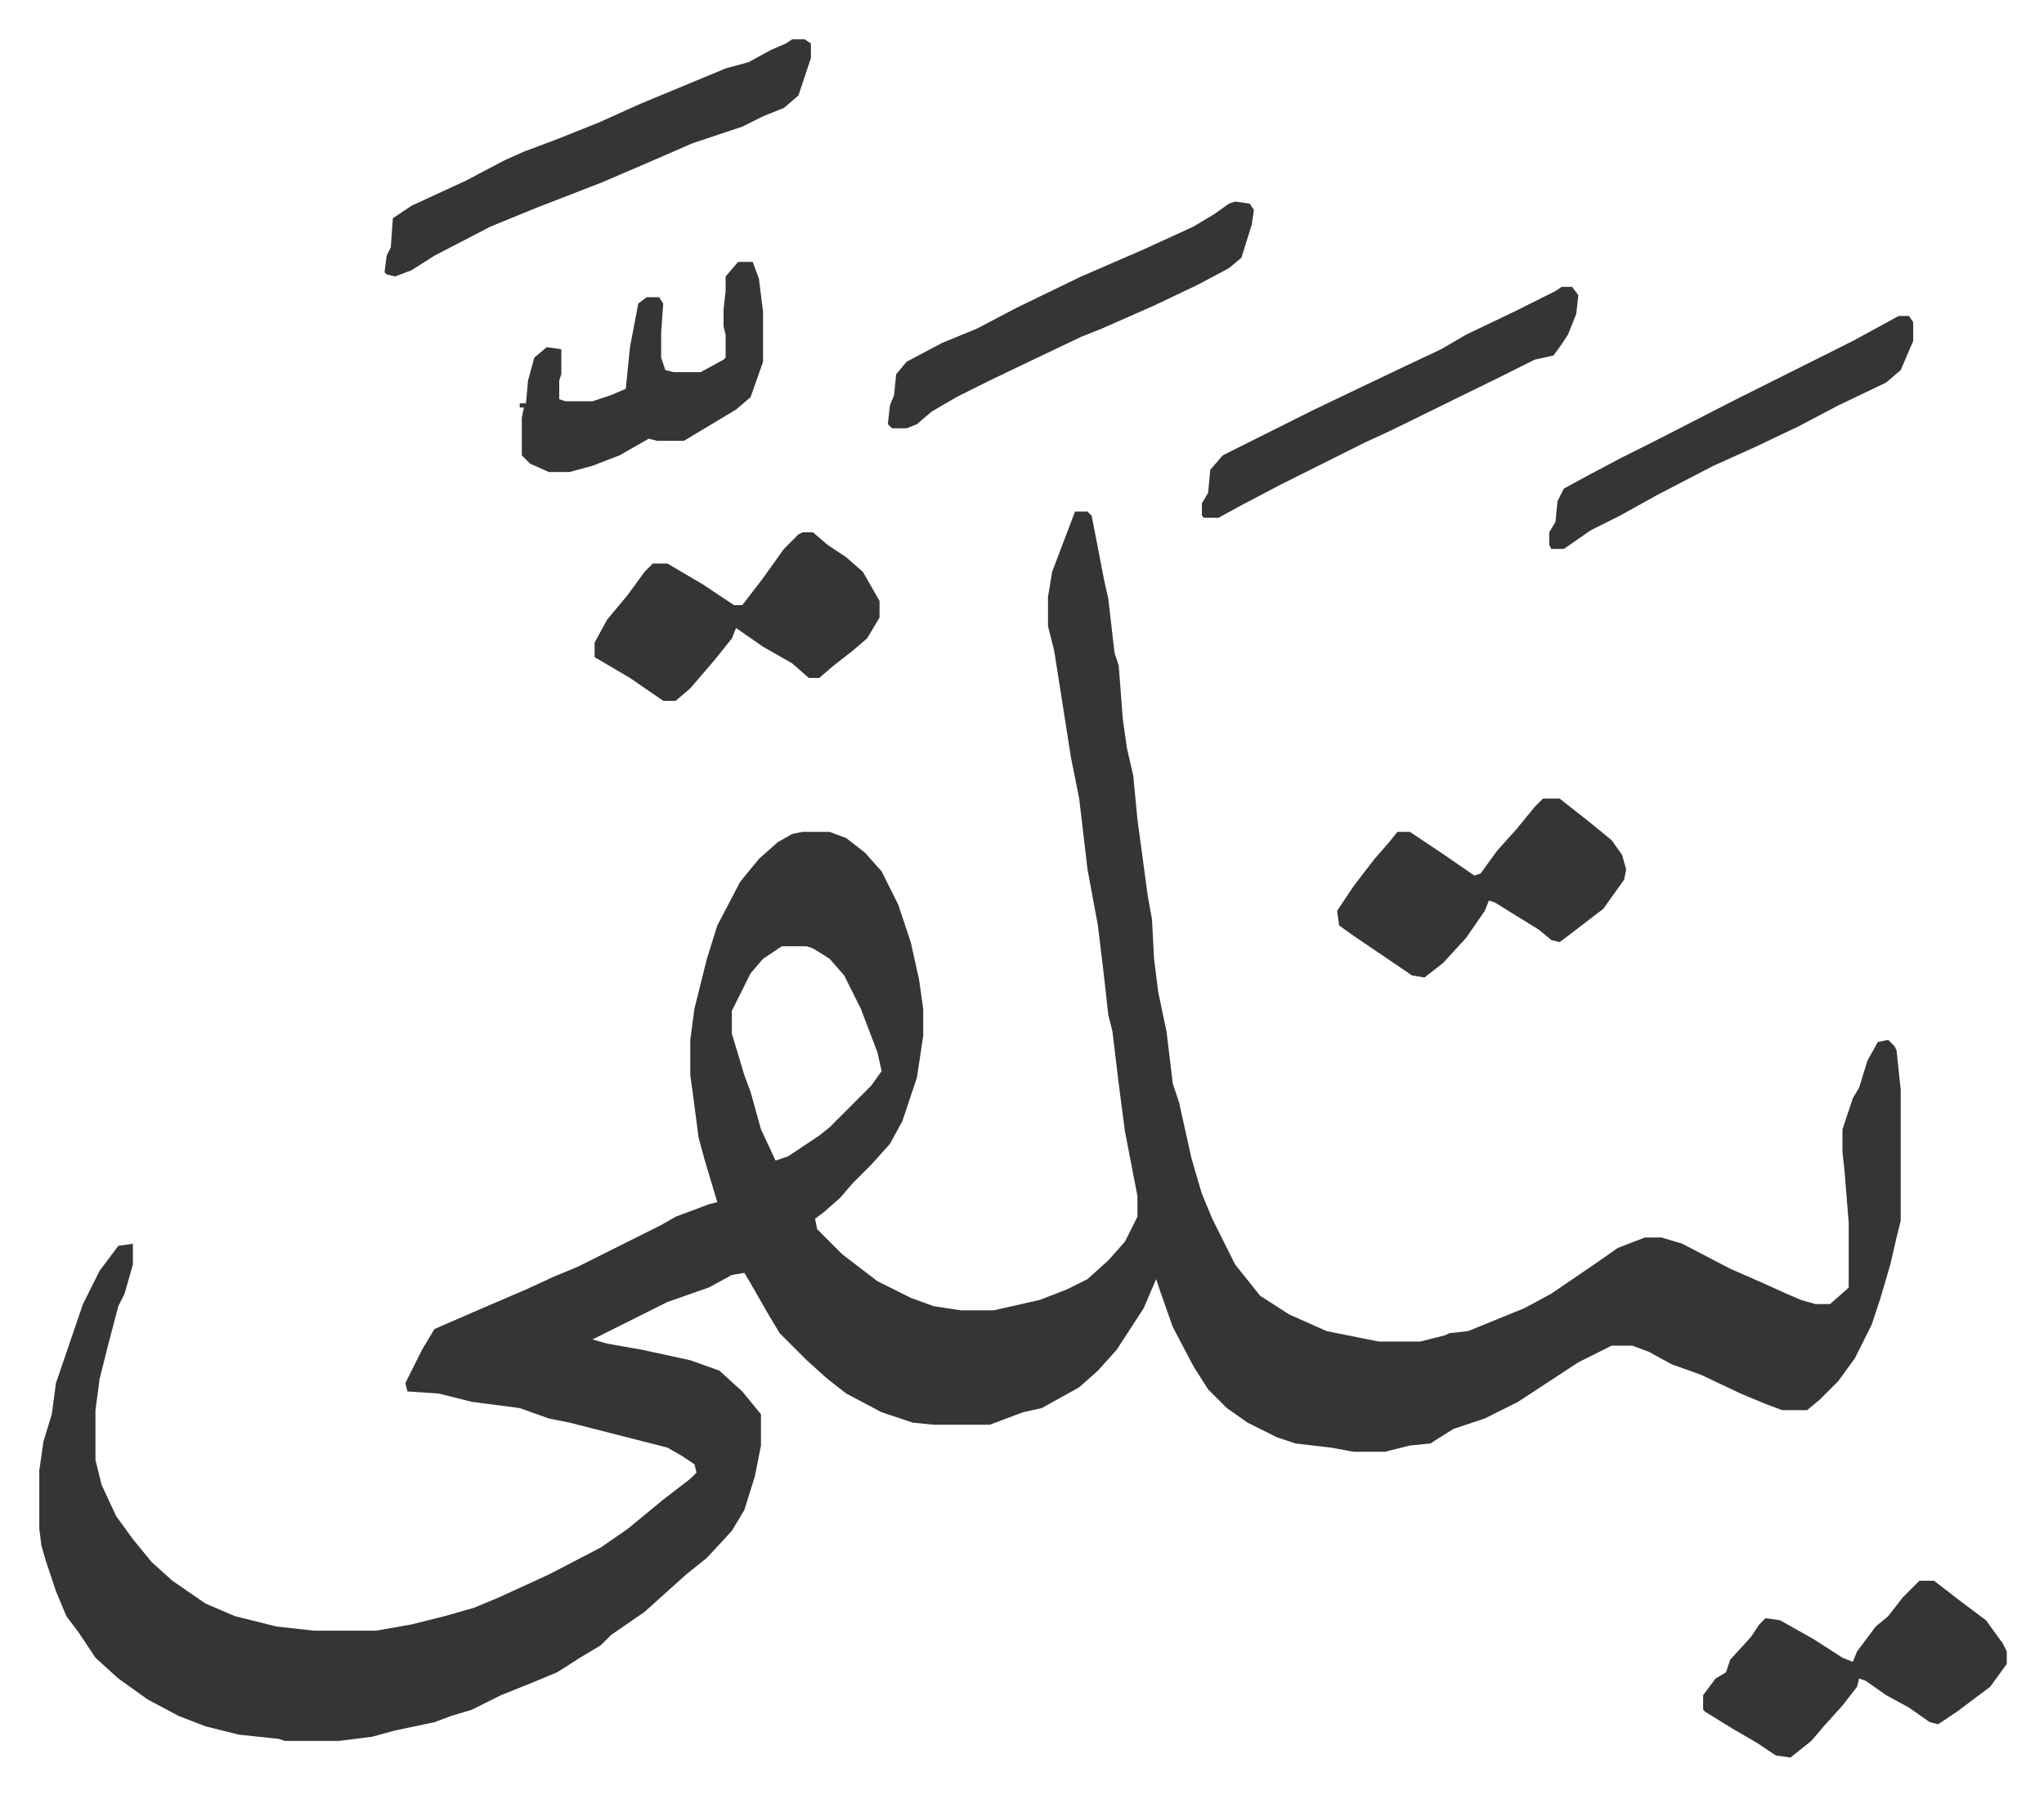 <svg xmlns="http://www.w3.org/2000/svg" role="img" viewBox="-18.90 250.10 982.80 862.80"><path fill="#353535" id="rule_normal" d="M498 496h6l2 2 6 31 2 9 3 26 2 6 2 26 2 14 3 13 2 21 5 37 2 11 1 19 2 16 4 19 3 25 3 9 6 27 5 17 5 12 11 22 8 10 4 5 14 9 18 8 25 5h20l12-3 2-1 9-1 27-11 13-7 22-15 10-7 13-5h8l10 3 23 12 16 7 11 5 7 3 7 2h7l8-7 1-1v-31l-2-25-1-9v-11l5-15 3-5 4-13 5-9 5-1 3 3 1 2 2 19v63l-2 8-3 13-5 17-4 12-8 16-8 11-9 9-6 5h-12l-8-3-12-5-19-9-14-5-11-6-8-3h-10l-16 8-29 19-16 8-15 5-8 5-3 2-10 1-12 3h-15l-11-2-17-2-9-3-14-7-10-7-9-9-7-11-10-19-6-17-2-6-6 14-13 20-9 10-9 8-18 10-9 2-16 6h-27l-10-1-15-5-17-9-9-7-10-9-13-13-6-10-8-14-3-5-6 1-11 6-20 7-36 18 7 2 17 3 23 5 14 5 11 10 9 11v15l-3 15-5 16-6 10-12 13-10 8-10 9-10 9-16 11-5 5-10 6-11 7-12 5-15 6-14 7-10 3-8 3-19 4-11 3-16 2h-26l-3-1-19-2-16-4-13-5-15-8-14-10-11-10-8-12-6-8-5-12-5-15-2-7-1-8v-28l2-14 4-13 2-15 13-38 8-16 9-12 7-1v10l-4 14-3 6-5 19-4 16-2 15v24l3 12 7 15 8 11 9 11 10 9 16 11 14 6 20 5 18 2h30l17-3 16-4 14-4 12-5 24-11 25-13 13-9 17-14 13-10 3-3-1-4-6-4-7-4-47-12-10-2-14-5-23-3-16-4-15-1-1-4 8-16 6-10 23-10 21-9 13-6 12-5 24-12 16-8 7-4 16-6 4-1-6-20-3-11-3-23-1-7v-17l2-15 6-24 5-16 11-21 9-11 9-8 7-4 5-1h13l8 3 9 7 8 9 8 16 6 18 4 18 2 14v13l-3 20-7 21-6 11-9 10-9 9-6 7-8 7-4 3 1 5 12 12 17 13 16 8 11 4 13 2h16l22-5 13-5 10-5 10-9 8-9 6-12v-10l-6-31-3-23-3-25-2-8-2-18-3-25-5-27-4-34-4-20-8-51-3-12v-14l2-12zM357 705l-9 6-6 7-8 16-1 2v11l6 20 3 8 5 18 7 15 6-2 15-10 5-4 5-5 15-15 5-7-2-9-8-21-8-16-7-8-8-5-3-1zm547 305h7l13 10 12 9 8 11 2 4v6l-8 11-16 12-9 6-4-1-10-7-11-6-10-7-3-1-1 4-7 9-9 10-6 7-10 8-7-1-9-6-12-7-13-8-1-1v-7l6-8 5-3 2-6 10-11 4-6 3-3 7 1 16 9 14 9 5 2 2-5 9-12 6-5 7-9z"/><path fill="#353535" id="rule_normal" d="M723 634h8l14 11 11 9 5 7 2 7-1 5-10 14-17 13-4 3-4-1-6-5-13-8-8-5-3-1-2 5-9 13-11 12-9 7-6-1-28-19-7-5-1-7 8-12 10-13 7-8 4-5h6l15 10 16 11 3-1 8-11 9-10 9-11zM367 506h5l7 6 9 6 8 7 8 14v8l-6 10-7 6-9 7-7 6h-5l-8-7-14-8-13-9-2 5-8 10-12 14-7 6h-6l-16-11-17-10v-7l6-11 10-12 8-11 4-4h7l17 10 15 10h4l10-13 10-14 7-7zm-5-237h6l3 2v7l-6 18-7 6-10 4-10 5-24 8-23 10-21 9-31 12-22 9-27 14-11 7-8 3-4-1-1-1 1-8 2-4 1-14 9-6 26-12 19-10 9-4 16-6 20-8 20-9 41-17 11-3 11-6 7-3zm-26 107h7l3 8 2 16v24l-6 17-7 6-20 12-5 3h-13l-4-1-14 8-13 5-11 3h-10l-9-4-4-4v-18l1-5h-2v-2h3l1-11 3-11 6-5 7 1v12l-1 3v9l3 1h13l9-3 7-3 2-20 4-21 4-3h6l2 3-1 14v12l2 6 4 1h13l11-6 1-1v-11l-1-4v-8l1-9v-7zm239-29l7 1 2 3-1 7-5 16-6 5-15 8-21 10-25 11-10 4-21 10-23 11-16 8-12 7-7 6-5 2h-7l-2-2 1-9 2-5 1-10 5-6 17-9 17-7 19-10 31-15 30-13 24-11 10-6 7-5zm157 41h5l3 4-1 9-4 10-4 6-3 4-9 2-16 8-53 26-13 6-40 20-19 10-11 6h-7l-1-1v-6l3-5 1-11 6-7 44-22 23-11 21-10 17-8 12-7 23-11 20-10zm162 14h5l2 3v9l-6 14-7 6-23 11-19 10-21 10-20 9-27 14-18 10-14 7-13 9h-6l-1-2v-6l3-5 1-10 3-6 11-6 17-9 16-8 39-20 56-28z"/></svg>
